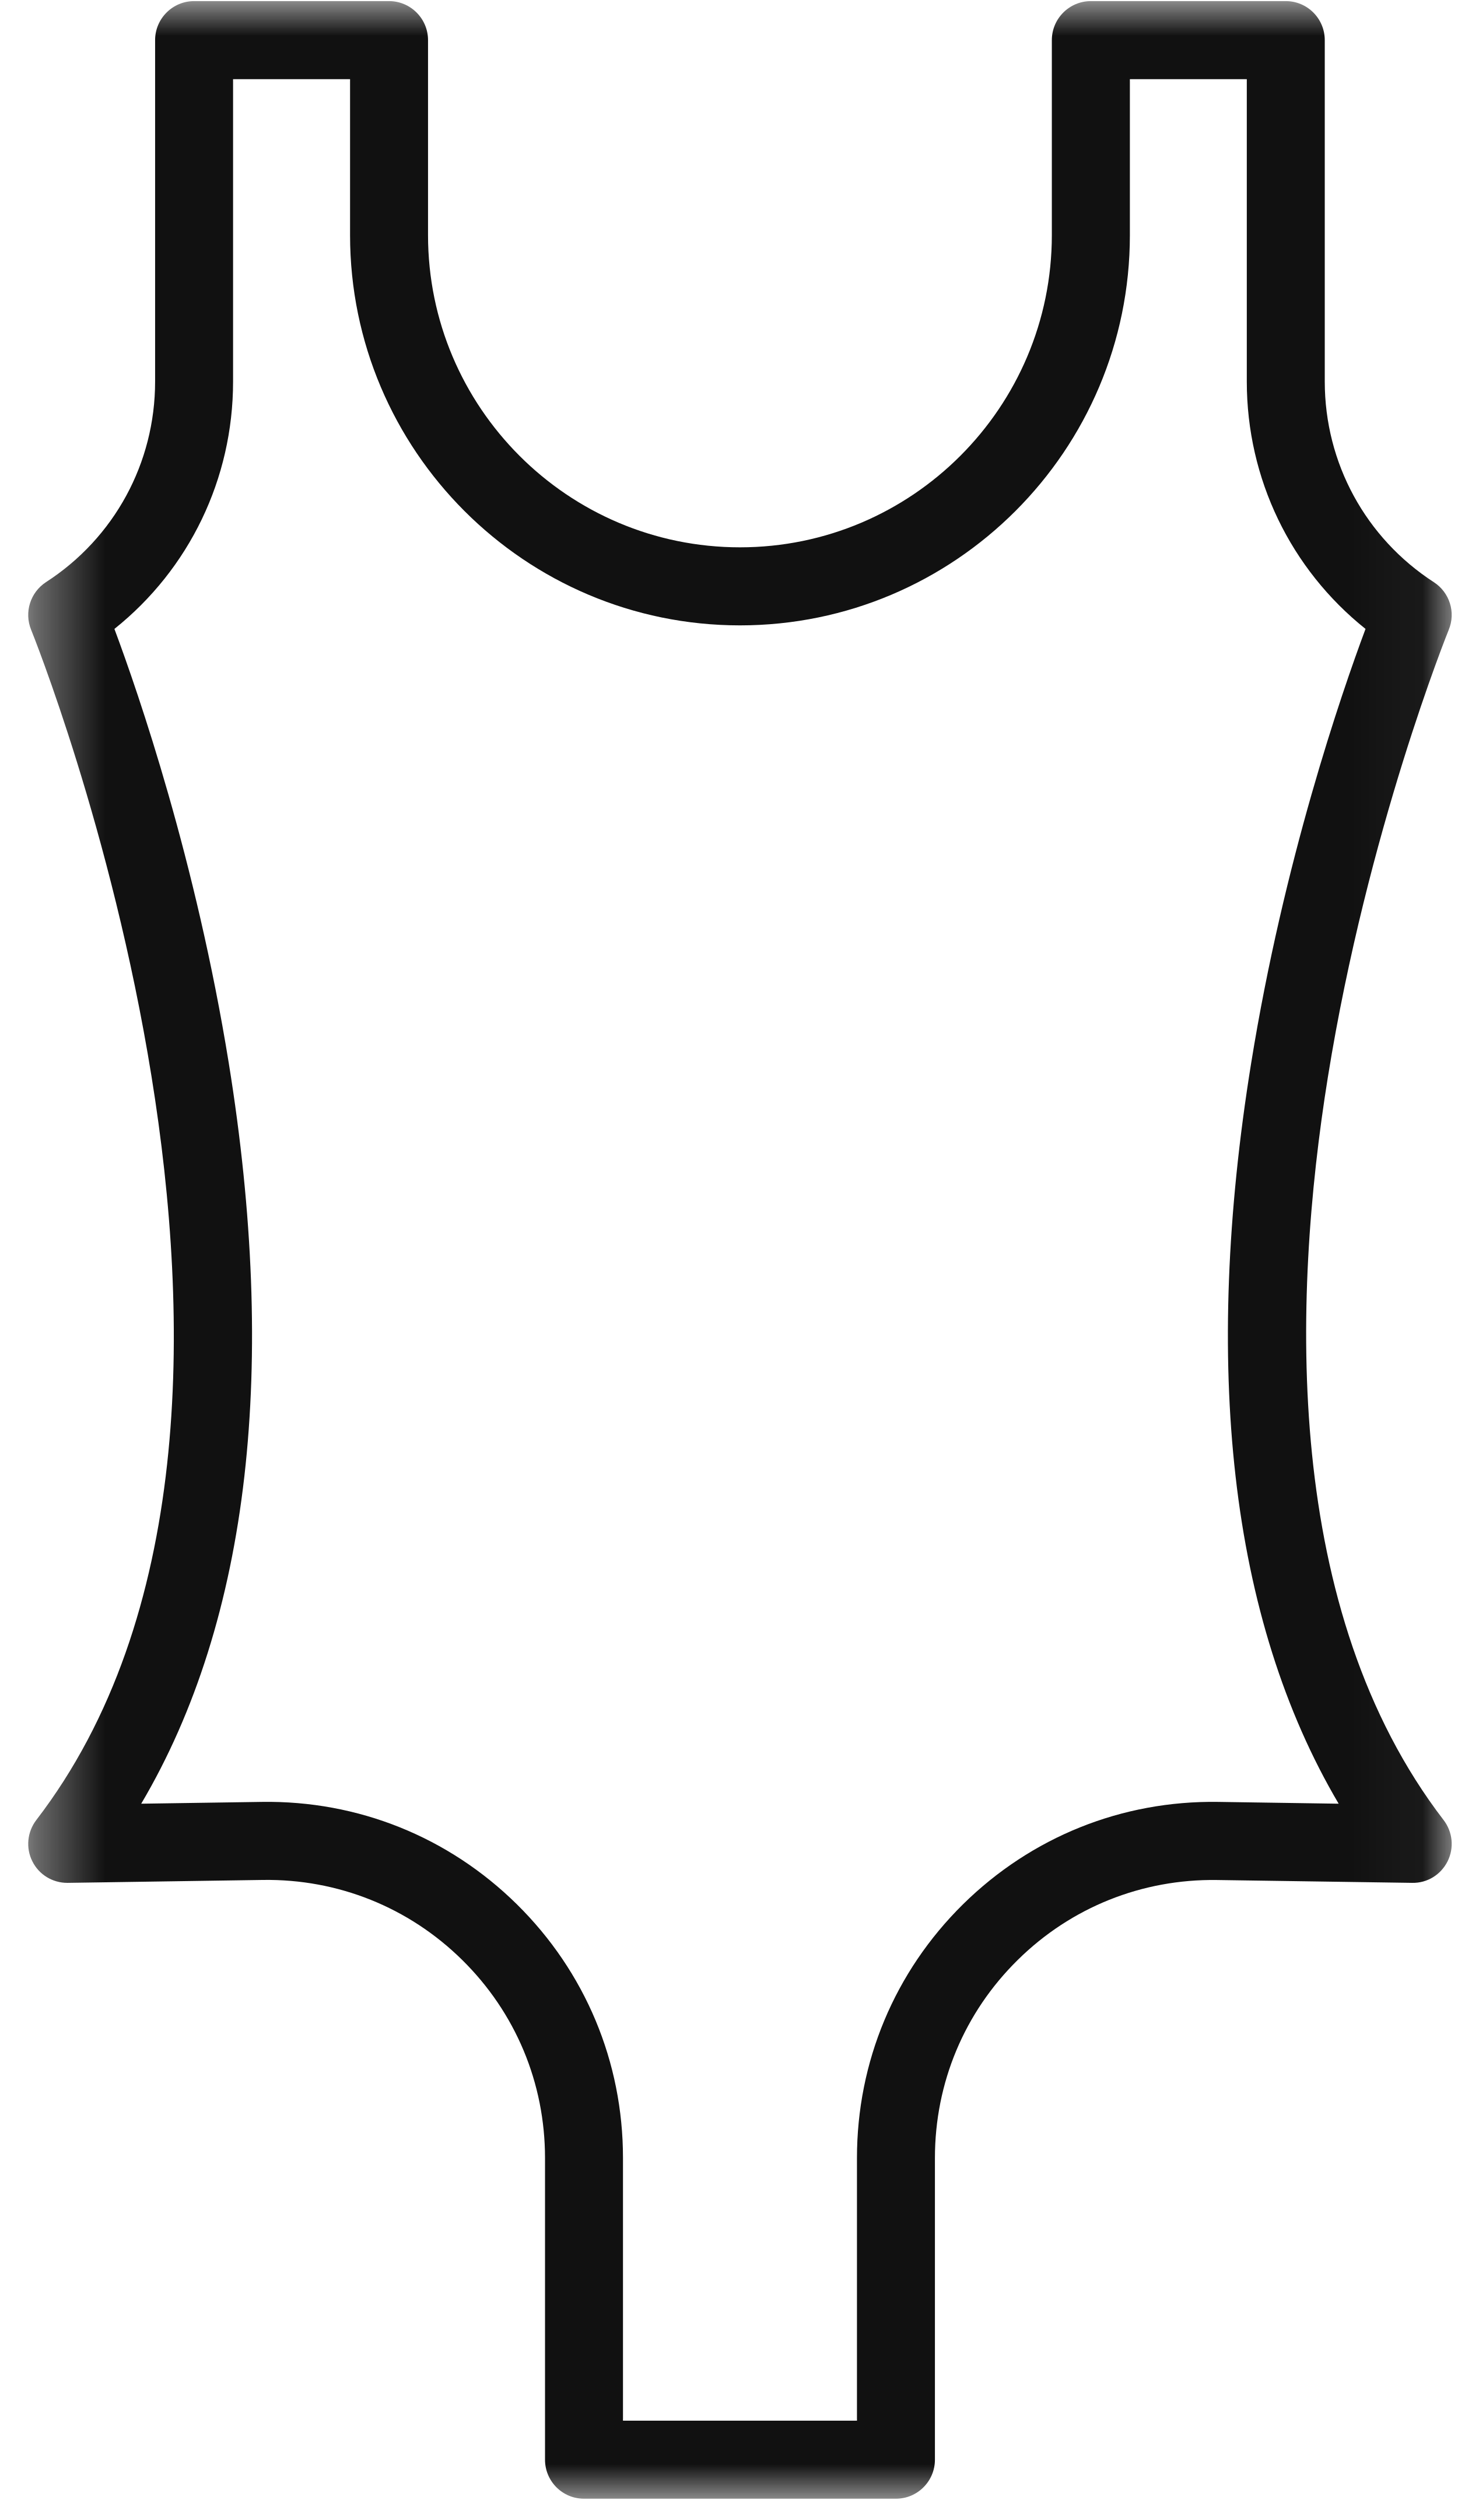 <svg xmlns="http://www.w3.org/2000/svg" fill="none" viewBox="0 0 21 36" height="36" width="21">
<mask height="36" width="21" y="0" x="0" maskUnits="userSpaceOnUse" style="mask-type:luminance" id="mask0_2048_1783">
<path fill="white" d="M0.374 0H20.96V36H0.374V0Z"></path>
</mask>
<g mask="url(#mask0_2048_1783)">
<path fill="#111111" d="M12.904 35.984H8.412C8.101 35.984 7.85 35.732 7.85 35.422V31.077C7.85 29.996 7.426 28.983 6.657 28.225C5.887 27.466 4.867 27.058 3.789 27.073L0.976 27.115C0.973 27.115 0.971 27.115 0.968 27.115C0.756 27.115 0.561 26.996 0.466 26.805C0.369 26.613 0.392 26.381 0.523 26.21C5 20.385 0.494 9.181 0.448 9.069C0.346 8.818 0.436 8.531 0.663 8.383C1.647 7.747 2.234 6.667 2.234 5.495V0.578C2.234 0.268 2.486 0.016 2.796 0.016H5.604C5.913 0.016 6.165 0.268 6.165 0.578V3.386C6.165 5.865 8.18 7.882 10.658 7.882C13.135 7.882 15.15 5.865 15.15 3.385V0.578C15.15 0.268 15.402 0.016 15.712 0.016H18.52C18.83 0.016 19.081 0.268 19.081 0.578V5.495C19.081 6.667 19.669 7.747 20.652 8.384C20.879 8.531 20.97 8.818 20.867 9.069C20.856 9.097 19.698 11.956 19.126 15.51C18.608 18.729 18.478 23.198 20.793 26.211C20.924 26.382 20.946 26.613 20.85 26.805C20.753 26.998 20.557 27.12 20.339 27.115L17.526 27.074C16.449 27.059 15.428 27.466 14.659 28.225C13.889 28.983 13.466 29.996 13.466 31.077V35.422C13.466 35.732 13.214 35.984 12.904 35.984ZM8.973 34.86H12.343V31.077C12.343 29.693 12.885 28.396 13.87 27.424C14.856 26.453 16.159 25.929 17.543 25.949L19.281 25.975C18.501 24.654 18.002 23.072 17.796 21.258C17.594 19.483 17.67 17.482 18.021 15.309C18.491 12.397 19.319 9.992 19.668 9.057C18.59 8.196 17.958 6.895 17.958 5.495V1.14H16.274V3.385C16.274 6.485 13.754 9.006 10.658 9.006C7.561 9.006 5.042 6.485 5.042 3.386V1.14H3.357V5.495C3.357 6.895 2.726 8.196 1.648 9.057C1.997 9.992 2.824 12.397 3.295 15.309C3.646 17.482 3.722 19.483 3.52 21.258C3.313 23.072 2.815 24.654 2.034 25.975L3.772 25.949C5.155 25.928 6.46 26.453 7.445 27.424C8.43 28.396 8.973 29.693 8.973 31.077V34.86Z"></path>
</g>
</svg>
